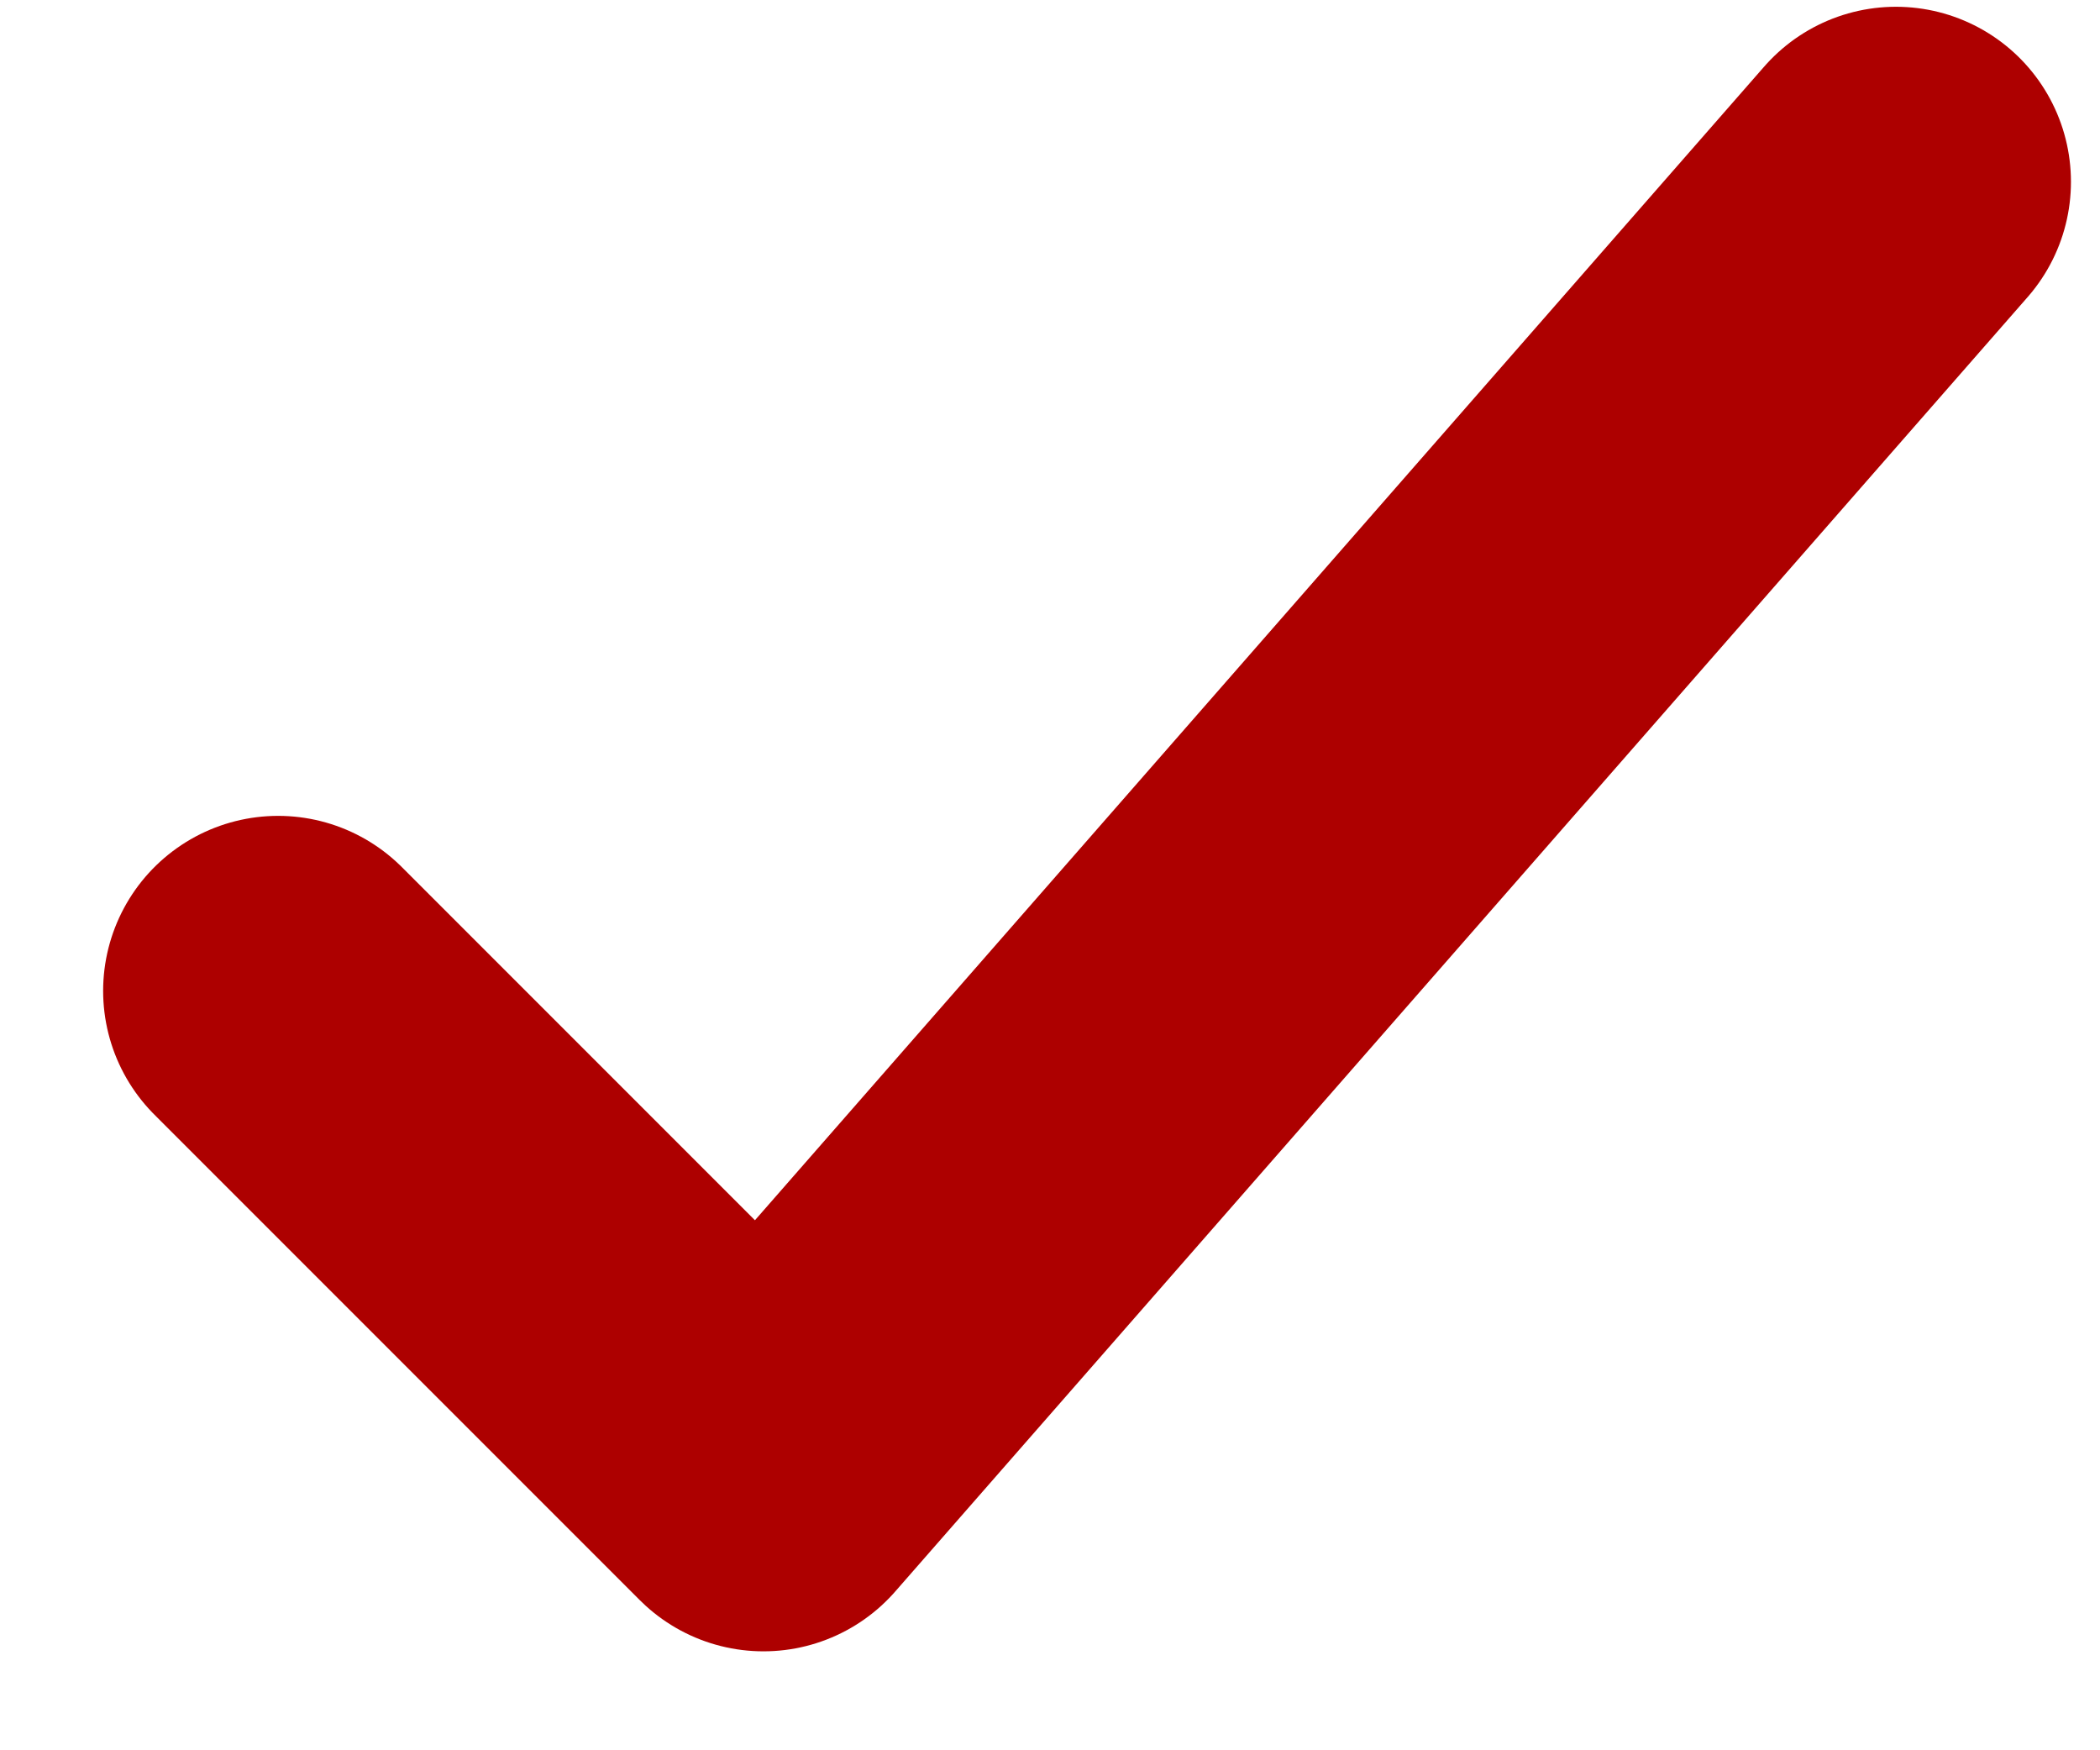 <?xml version="1.0" encoding="UTF-8"?> <svg xmlns="http://www.w3.org/2000/svg" width="18" height="15" viewBox="0 0 18 15" fill="none"> <path d="M16.251 1.558L6.544 12.652L2.384 8.492" stroke="#AD0000" stroke-width="3" stroke-linecap="round" stroke-linejoin="round"></path> </svg> 